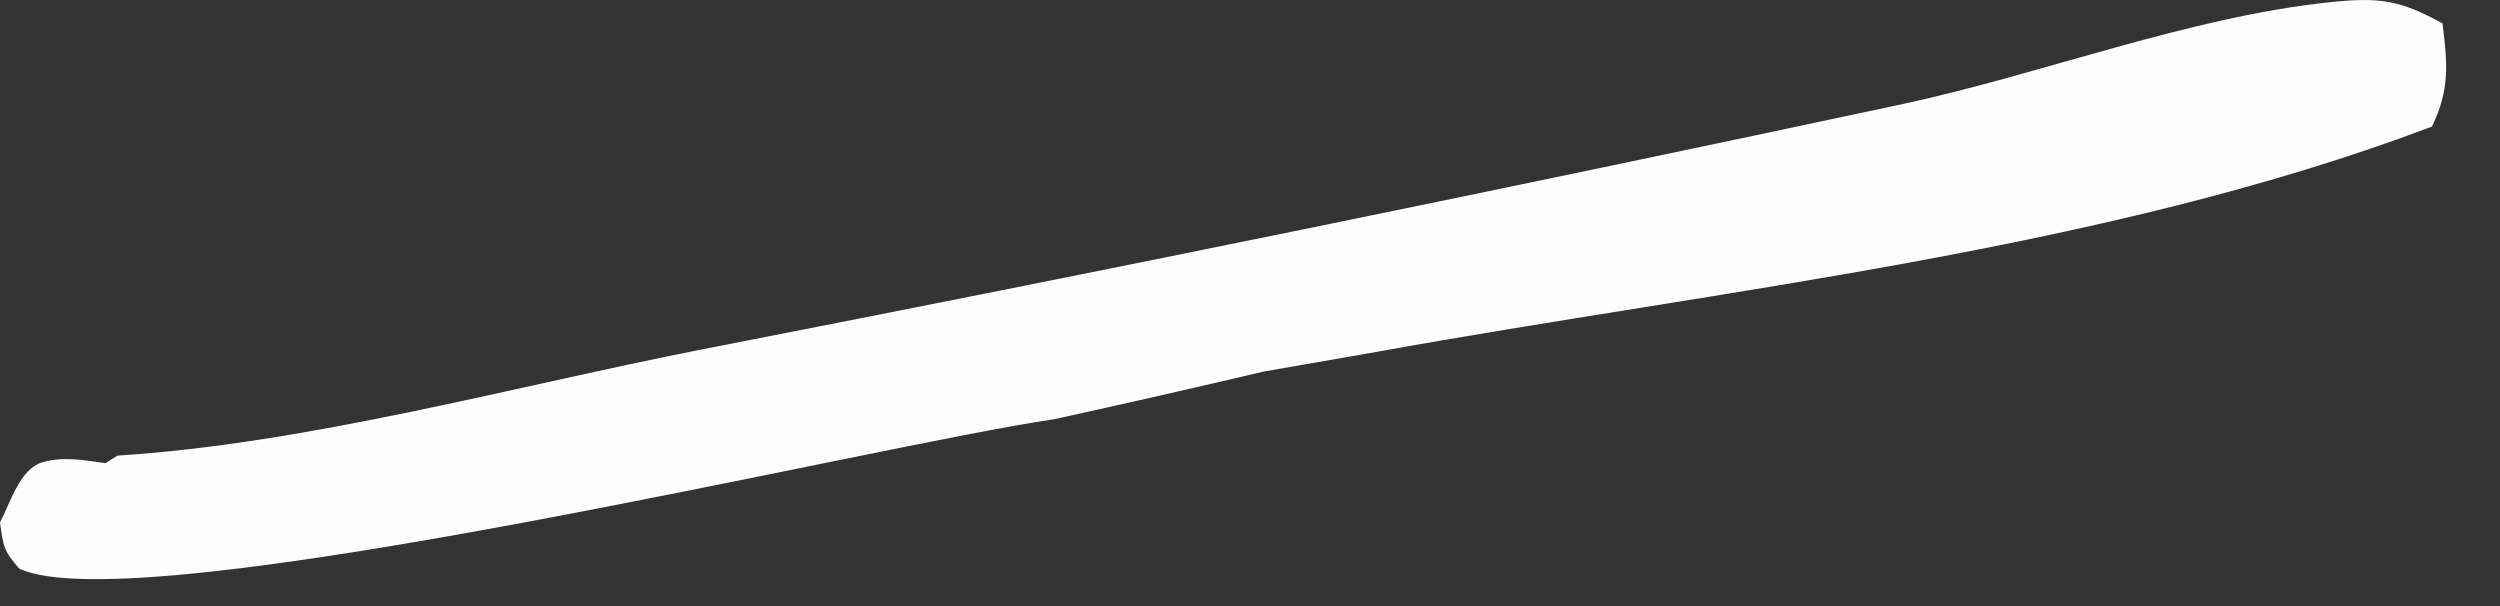 <?xml version="1.0" encoding="utf-8"?>
<svg xmlns="http://www.w3.org/2000/svg" fill="none" height="100%" overflow="visible" preserveAspectRatio="none" style="display: block;" viewBox="0 0 33 8" width="100%">
<rect x="0" y="0" width="33" height="8" fill="#333333" stroke="none"/>
<path d="M1.552 6.014C4.071 5.854 6.777 5.102 9.261 4.613C14.558 3.581 19.845 2.5 25.122 1.372C26.962 0.975 28.897 0.223 30.758 0.029C31.405 -0.039 31.676 -0.002 32.241 0.309C32.308 0.839 32.339 1.181 32.102 1.671C27.761 3.311 22.742 3.817 18.176 4.644L16.683 4.904C15.76 5.121 14.837 5.332 13.913 5.534C11.554 5.876 1.812 8.235 0.254 7.506C0.045 7.265 0.045 7.215 0 6.896C0.139 6.63 0.264 6.19 0.555 6.104C0.835 6.02 1.112 6.075 1.392 6.114L1.55 6.014H1.552Z" fill="#FEFDFD" id="Vector"/>
</svg>